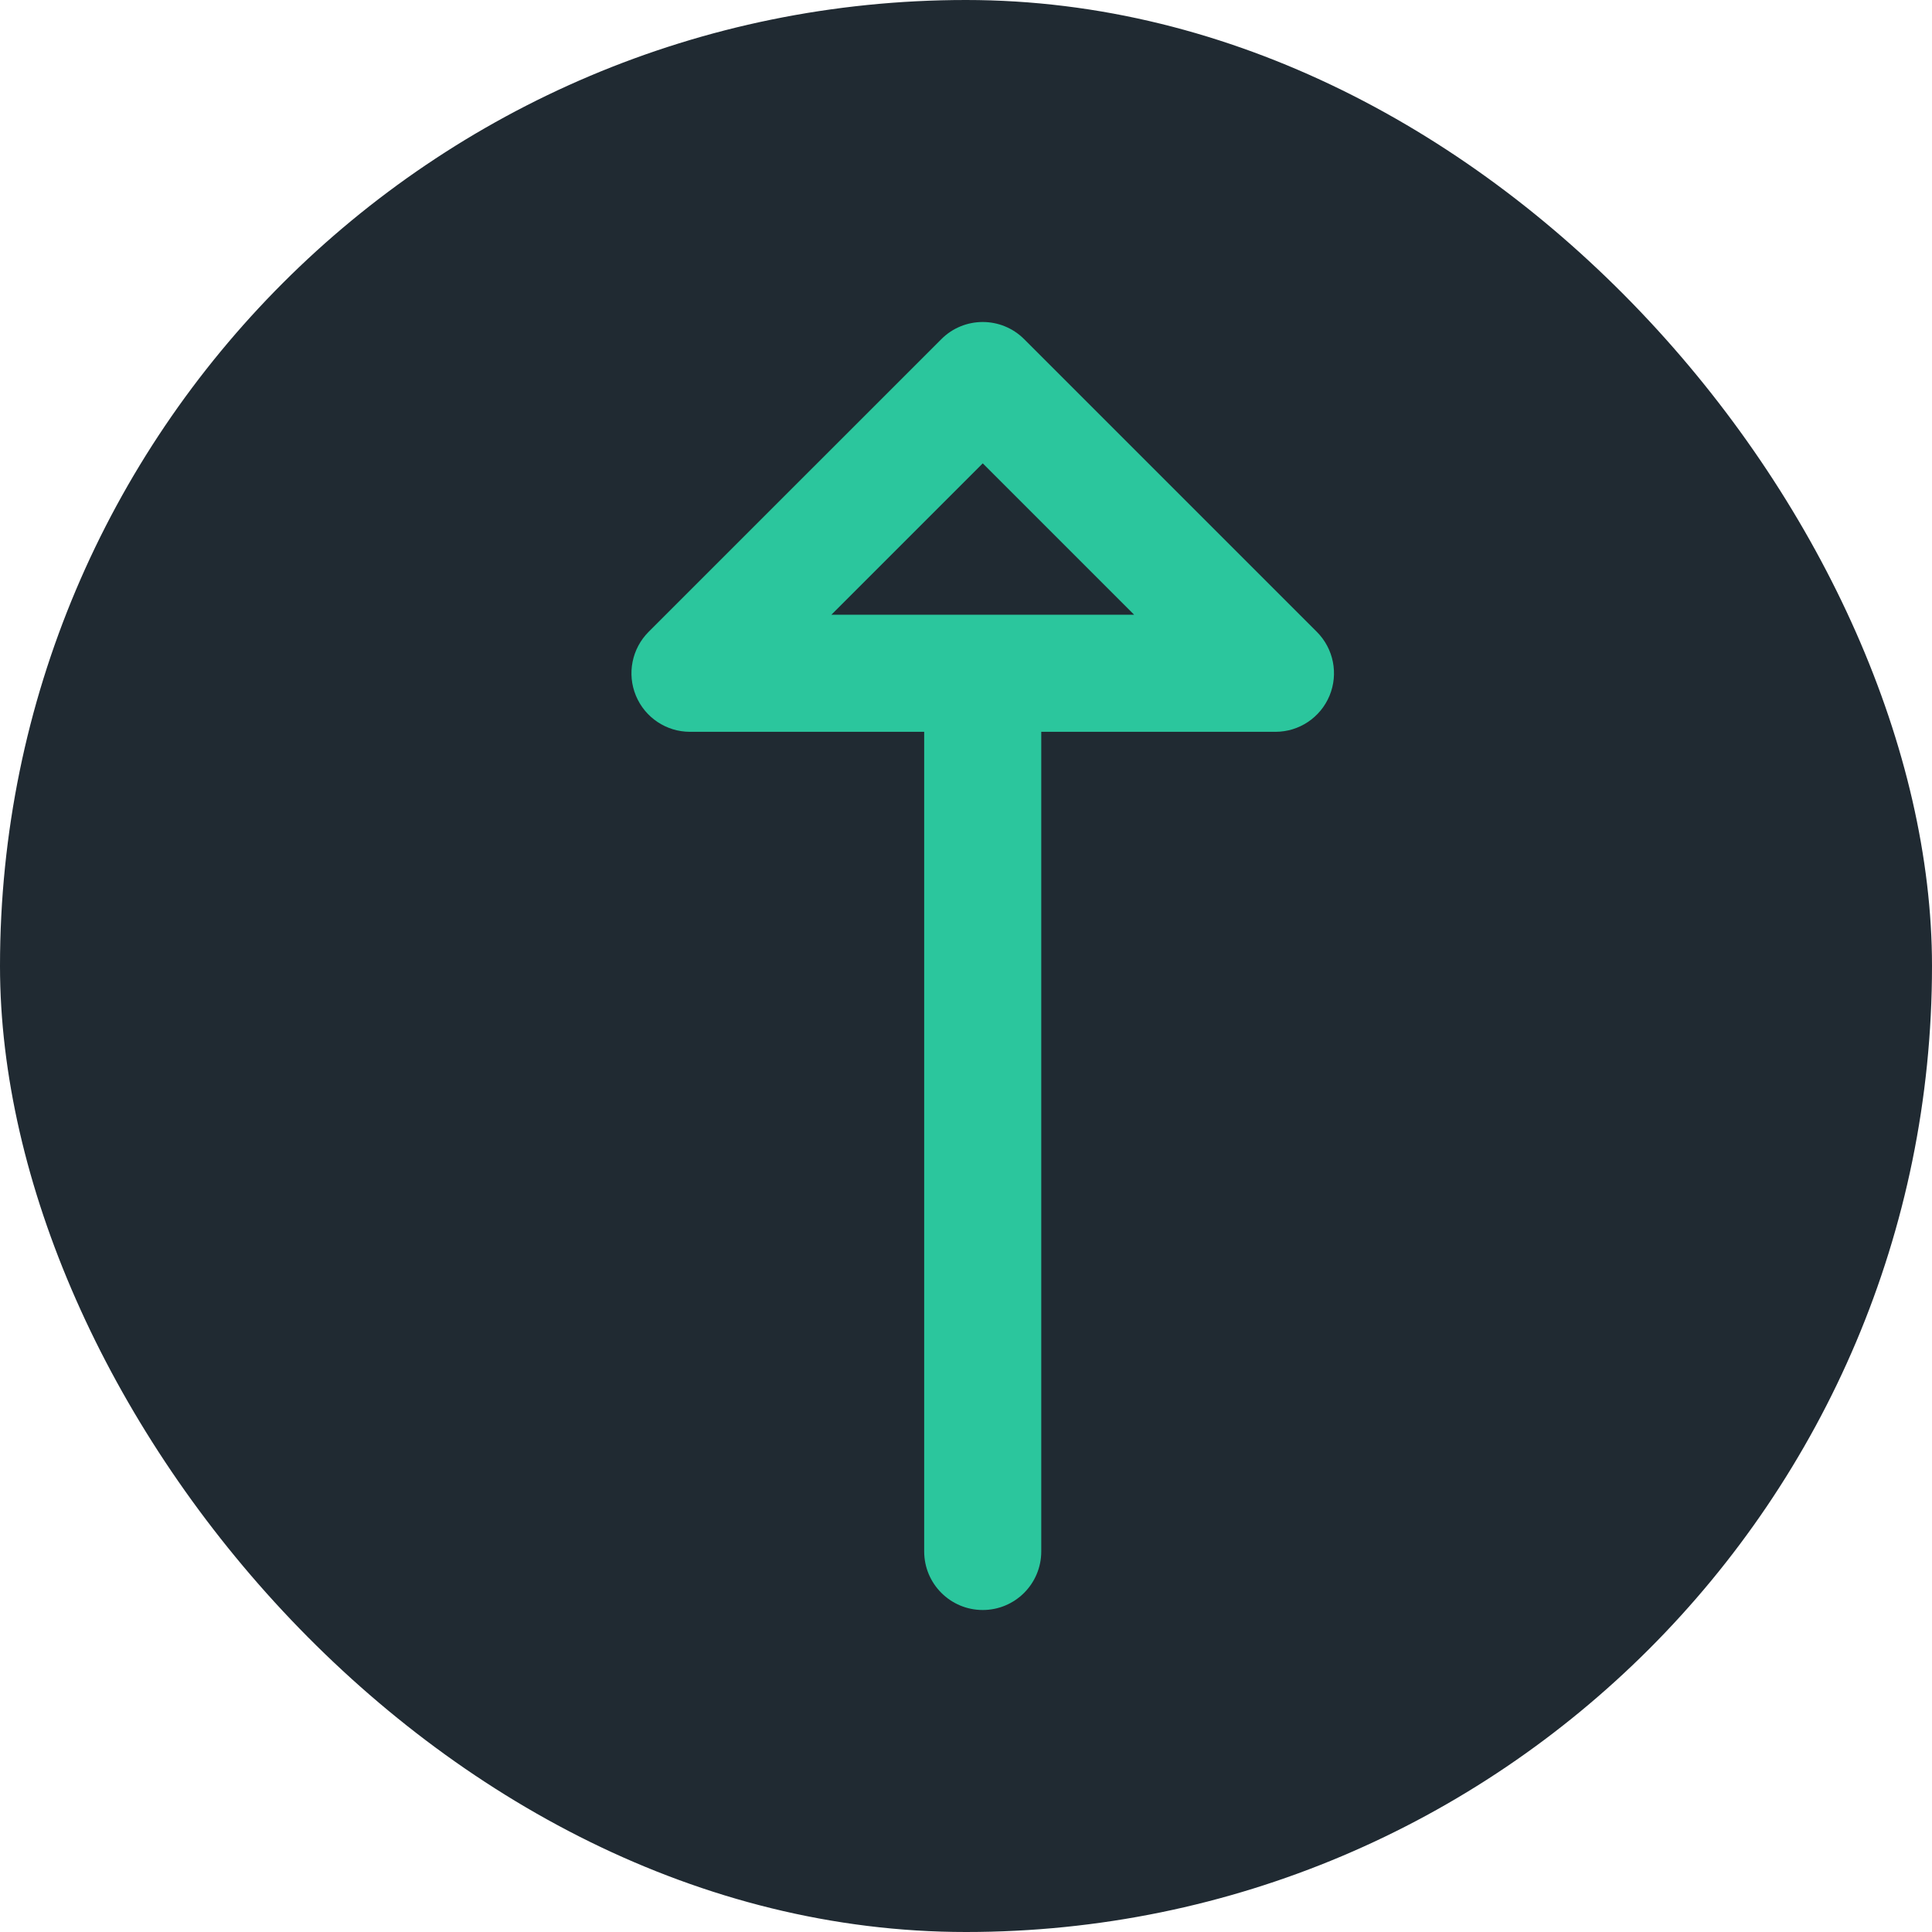 <?xml version="1.0" encoding="UTF-8"?> <svg xmlns="http://www.w3.org/2000/svg" width="42" height="42" viewBox="0 0 42 42" fill="none"><rect width="42" height="42" rx="21" fill="#202A32"></rect><path d="M13.824 15.123C14.021 15.599 14.485 15.909 15 15.909H20.091V33.727C20.091 34.43 20.661 35 21.364 35C22.067 35 22.636 34.43 22.636 33.727V15.909H27.727C28.242 15.909 28.706 15.599 28.903 15.123C29.1 14.648 28.991 14.1 28.627 13.736L22.264 7.373C22.015 7.124 21.689 7 21.364 7C21.038 7 20.712 7.124 20.464 7.373L14.1 13.736C13.736 14.101 13.627 14.648 13.824 15.123ZM21.364 10.073L24.655 13.364H18.073L21.364 10.073Z" fill="#2BC69D"></path></svg> 